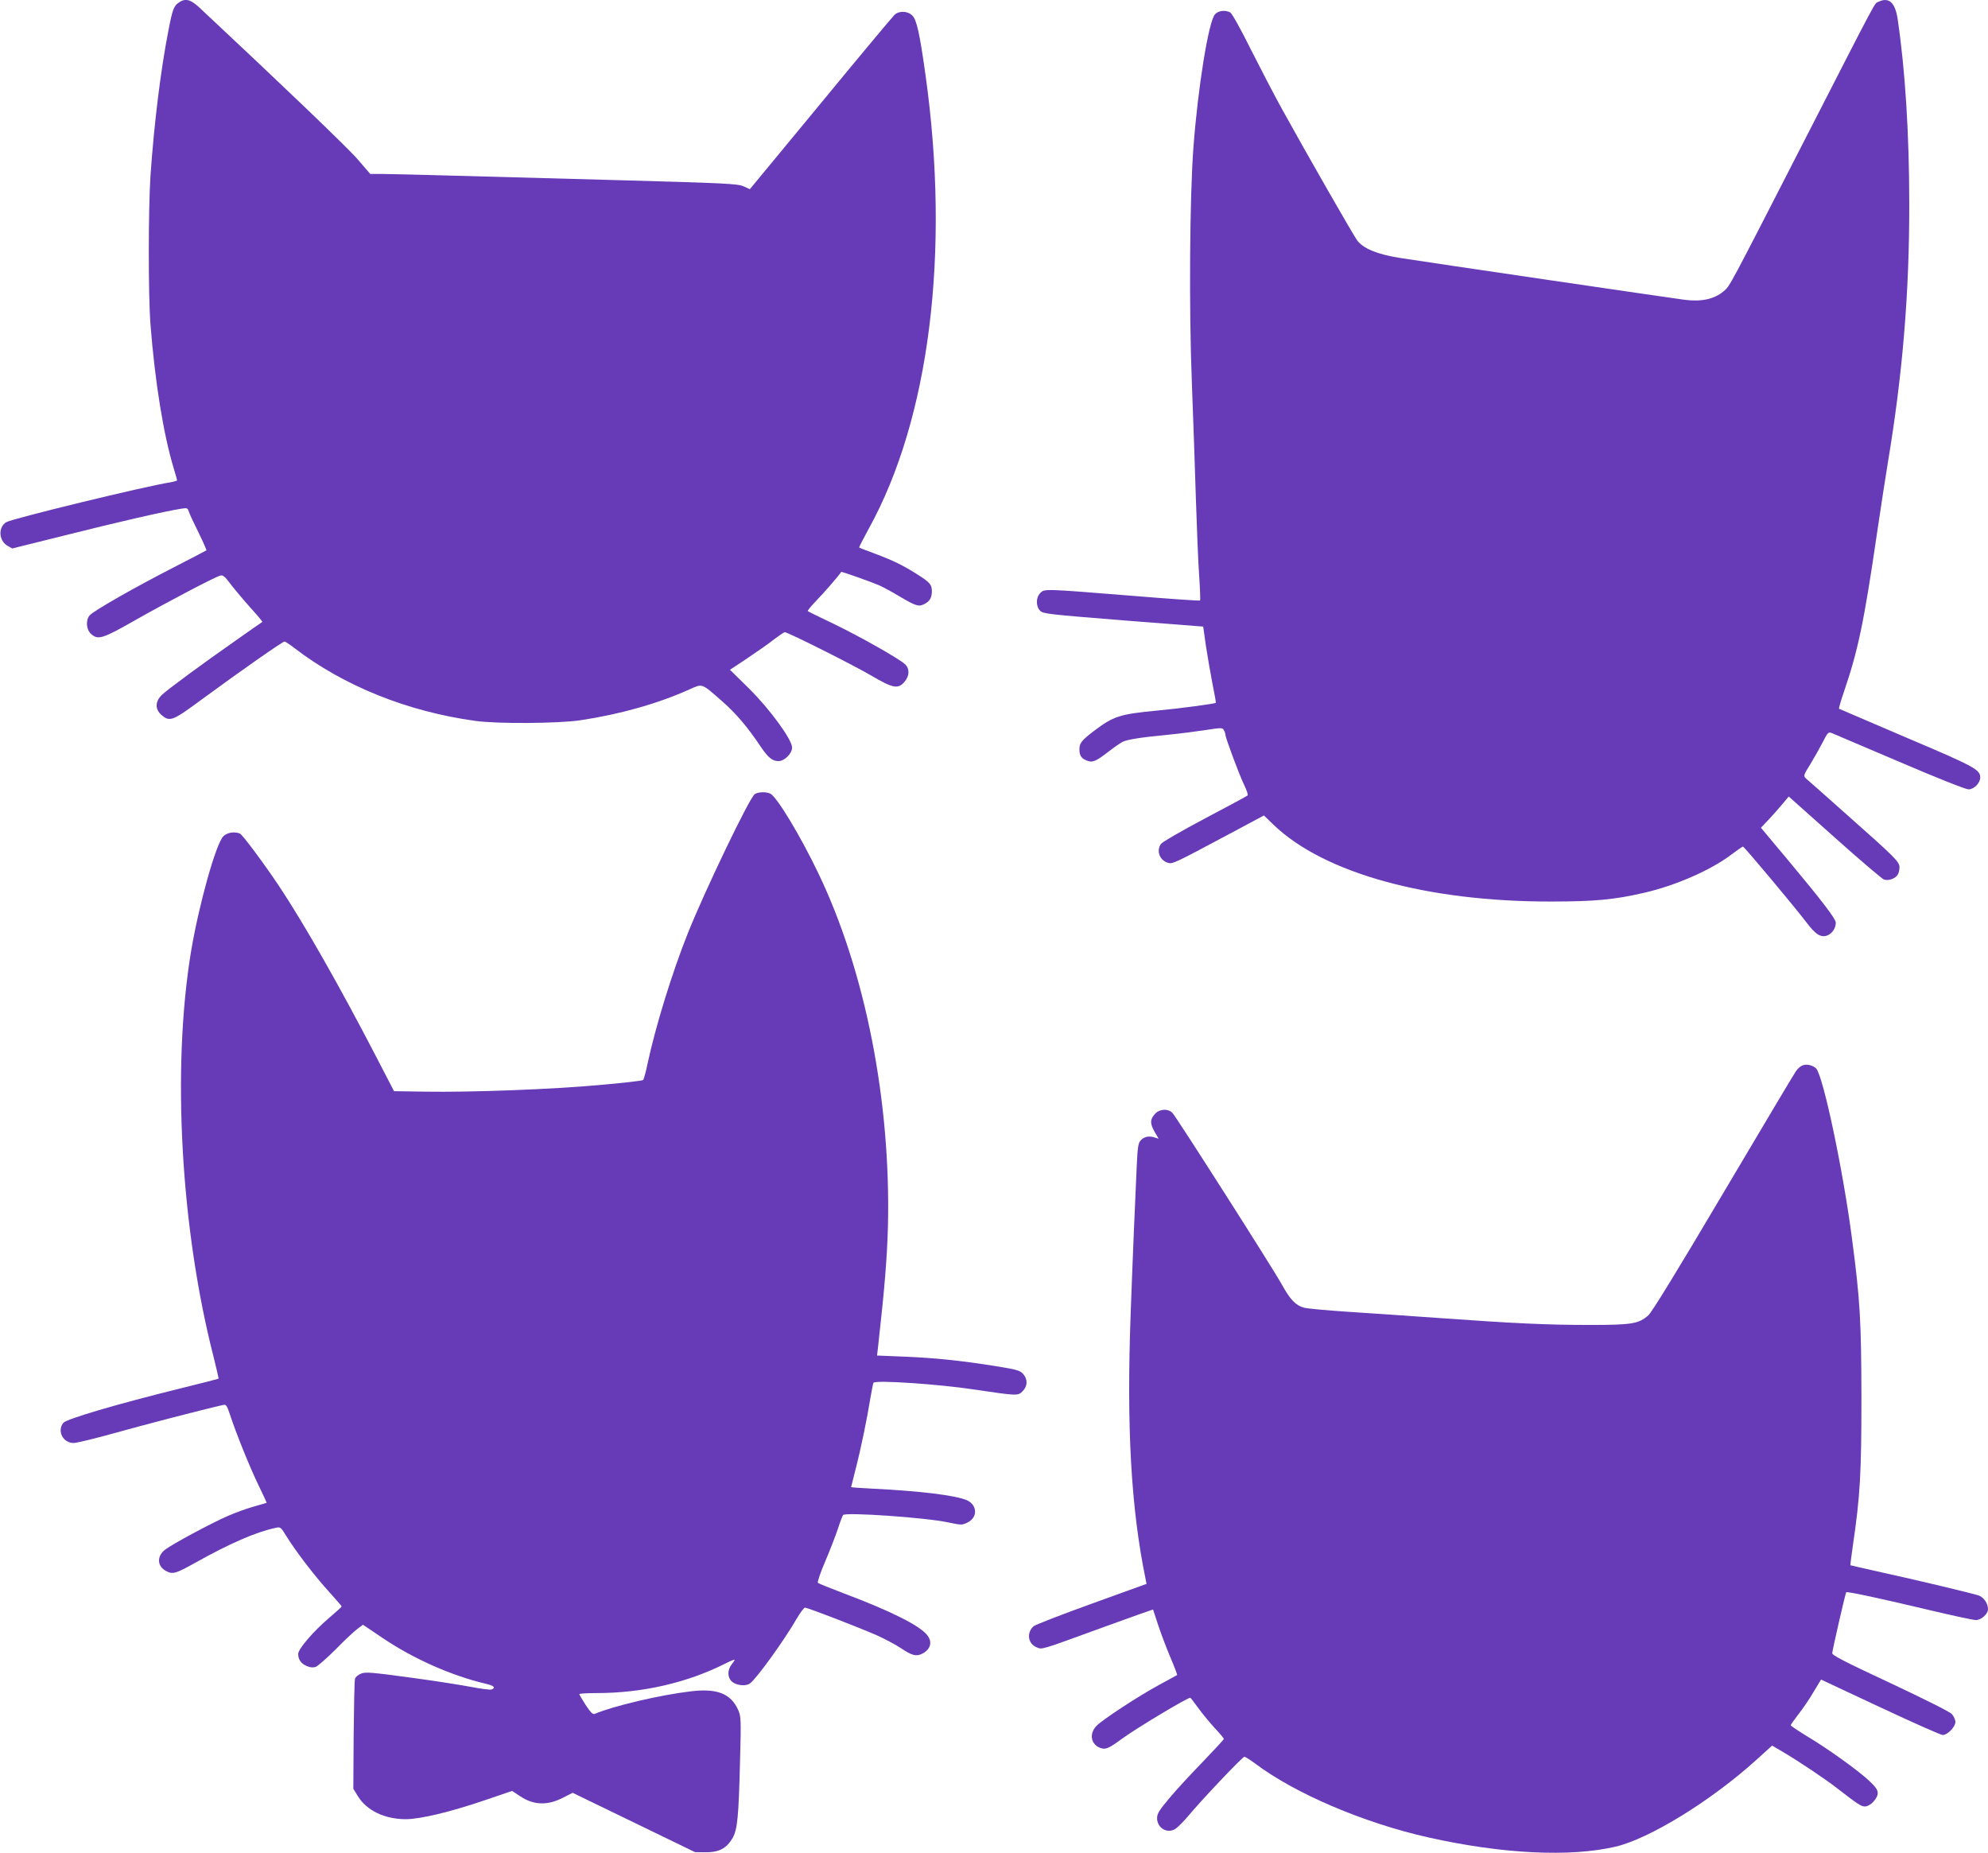 <?xml version="1.0" standalone="no"?>
<!DOCTYPE svg PUBLIC "-//W3C//DTD SVG 20010904//EN"
 "http://www.w3.org/TR/2001/REC-SVG-20010904/DTD/svg10.dtd">
<svg version="1.0" xmlns="http://www.w3.org/2000/svg"
 width="1280pt" height="1193pt" viewBox="0 0 1280 1193"
 preserveAspectRatio="xMidYMid meet">
<g transform="translate(0,1193) scale(0.1,-0.1)"
fill="#673ab7" stroke="none">
<path d="M1152 11914 c-33 -23 -41 -43 -67 -177 -50 -255 -93 -603 -116 -937
-14 -211 -15 -772 0 -960 29 -371 84 -711 151 -930 11 -36 20 -68 20 -72 0 -3
-19 -9 -42 -13 -162 -25 -1021 -234 -1058 -257 -53 -33 -48 -118 7 -151 l32
-18 358 89 c326 82 622 150 730 167 37 6 42 4 48 -17 4 -13 32 -74 63 -136 30
-61 53 -114 51 -115 -2 -2 -96 -51 -209 -109 -250 -128 -519 -281 -543 -310
-26 -31 -22 -90 8 -118 45 -42 73 -34 285 87 203 115 509 276 547 287 18 6 30
-4 69 -56 27 -35 84 -103 127 -151 44 -48 78 -89 76 -91 -2 -1 -74 -51 -159
-111 -222 -155 -450 -323 -487 -358 -45 -43 -46 -94 -2 -131 53 -45 70 -38
265 106 238 175 514 368 526 368 5 0 35 -20 66 -44 316 -242 725 -407 1162
-467 140 -20 536 -17 677 4 258 39 495 106 701 198 87 39 76 43 212 -76 89
-78 162 -164 248 -292 48 -71 75 -93 115 -93 38 0 87 49 87 87 0 51 -140 244
-277 380 l-123 121 113 75 c61 41 139 95 171 121 33 25 64 46 69 46 20 0 444
-213 556 -279 141 -83 174 -89 215 -40 32 38 34 82 4 112 -36 35 -296 182
-467 264 -86 41 -158 76 -160 79 -3 2 22 33 55 67 48 49 153 170 160 185 2 4
190 -63 244 -86 25 -11 88 -45 139 -76 99 -58 118 -64 154 -44 33 17 46 39 47
79 0 45 -10 58 -95 112 -94 59 -151 87 -270 132 -55 20 -101 38 -103 40 -2 2
26 56 62 122 391 708 525 1780 365 2920 -37 266 -57 355 -84 382 -30 31 -85
33 -115 6 -11 -10 -226 -267 -476 -571 l-456 -552 -42 19 c-37 16 -113 20
-801 39 -418 11 -913 25 -1100 30 -187 5 -376 10 -421 10 l-80 0 -80 93 c-63
74 -503 495 -1021 979 -56 52 -90 61 -131 32z"/>
<path d="M12094 11918 c-27 -13 9 54 -479 -898 -489 -954 -476 -930 -517 -965
-60 -51 -143 -69 -252 -55 -100 13 -1685 246 -1836 270 -143 23 -233 60 -272
113 -24 32 -329 564 -486 849 -45 81 -133 251 -197 377 -65 132 -123 235 -134
241 -33 17 -76 12 -98 -12 -41 -44 -110 -469 -139 -858 -24 -318 -29 -1039
-10 -1515 9 -225 20 -563 26 -750 6 -187 15 -409 21 -493 6 -85 8 -156 6 -158
-2 -3 -204 11 -447 31 -559 45 -555 45 -582 17 -29 -29 -29 -85 -1 -114 20
-20 54 -23 536 -62 l514 -40 17 -121 c10 -66 29 -176 42 -244 14 -67 24 -124
22 -126 -8 -6 -237 -37 -381 -50 -238 -23 -277 -35 -405 -132 -78 -60 -92 -77
-92 -117 0 -39 11 -57 44 -71 39 -17 59 -9 142 55 36 28 78 57 92 64 30 15
118 29 295 46 65 6 170 20 233 29 110 17 115 17 124 0 6 -10 10 -23 10 -29 0
-19 91 -264 121 -324 16 -33 26 -63 22 -67 -4 -4 -128 -71 -276 -149 -147 -78
-274 -151 -282 -163 -32 -46 -8 -108 49 -123 27 -6 47 3 382 182 l232 124 63
-61 c325 -311 988 -494 1784 -493 284 0 409 12 600 56 205 47 433 147 565 248
36 27 68 49 72 50 8 0 327 -381 408 -487 62 -82 95 -102 139 -84 29 13 51 47
51 81 0 24 -86 137 -303 397 l-179 214 54 57 c29 31 69 77 89 101 l36 43 294
-262 c161 -144 305 -266 318 -272 30 -11 77 6 91 33 6 10 10 30 10 46 0 35
-27 62 -350 348 -129 115 -243 216 -253 224 -16 16 -15 21 29 91 25 41 61 105
80 142 31 61 36 67 57 59 12 -5 209 -89 437 -186 247 -106 427 -177 445 -177
36 1 75 41 75 77 0 50 -36 70 -475 256 -236 101 -432 185 -434 186 -3 2 12 52
32 111 90 263 129 448 212 1017 25 171 57 375 70 455 95 570 139 1092 138
1670 0 443 -26 861 -75 1189 -16 106 -57 142 -124 109z"/>
<path d="M4859 6817 c-35 -26 -323 -626 -431 -897 -99 -248 -206 -593 -258
-835 -11 -55 -25 -104 -29 -108 -5 -5 -129 -19 -277 -32 -304 -28 -831 -48
-1128 -43 l-199 3 -114 220 c-240 463 -467 861 -626 1100 -101 151 -236 332
-253 339 -36 14 -82 6 -106 -18 -48 -49 -157 -438 -208 -742 -124 -752 -67
-1783 146 -2613 18 -74 33 -136 31 -137 -1 -1 -112 -30 -247 -63 -409 -101
-731 -196 -752 -221 -42 -52 -3 -130 66 -130 19 0 139 29 268 65 185 52 558
149 695 180 19 4 24 -3 44 -63 38 -117 128 -340 184 -455 30 -61 53 -112 52
-112 -1 -1 -38 -11 -82 -24 -44 -12 -121 -40 -171 -62 -103 -45 -353 -179
-400 -215 -56 -42 -53 -109 7 -139 41 -22 62 -15 179 50 230 129 398 202 526
229 29 7 33 4 68 -54 60 -97 178 -251 271 -354 47 -52 85 -96 85 -98 0 -3 -36
-36 -81 -74 -102 -87 -199 -200 -199 -232 0 -36 18 -62 55 -78 24 -10 41 -11
59 -5 13 6 71 56 128 113 56 58 119 116 139 131 l36 27 129 -87 c199 -134 444
-242 662 -293 52 -12 66 -25 37 -37 -9 -3 -66 4 -128 16 -62 12 -240 40 -396
61 -251 34 -289 37 -317 25 -18 -7 -35 -22 -38 -32 -4 -11 -7 -175 -9 -365
l-2 -344 30 -49 c57 -92 173 -147 309 -147 94 1 284 46 507 122 l176 60 52
-34 c87 -59 179 -61 279 -8 l59 30 394 -191 394 -191 70 -1 c85 0 132 25 171
90 32 56 40 133 49 506 7 260 6 279 -12 320 -47 106 -137 141 -307 120 -200
-24 -497 -94 -617 -145 -12 -5 -26 9 -58 57 -22 35 -41 66 -41 70 0 4 50 7
110 7 297 0 584 66 832 191 32 16 58 27 58 23 0 -3 -9 -17 -20 -31 -29 -37
-26 -87 6 -112 30 -23 90 -28 114 -8 45 35 220 278 299 415 23 39 47 72 54 72
18 0 359 -132 467 -180 52 -24 120 -60 151 -81 71 -48 99 -55 138 -35 53 28
66 75 31 119 -49 62 -232 154 -532 267 -90 34 -167 65 -172 70 -4 4 16 66 47
137 30 70 66 164 81 208 14 44 30 85 34 91 13 20 533 -16 676 -47 86 -18 91
-18 125 -1 69 33 64 116 -7 145 -78 31 -299 58 -604 73 -76 4 -138 8 -138 10
0 1 13 54 29 116 33 126 74 326 96 462 8 49 17 91 19 94 18 18 421 -9 651 -44
275 -41 279 -41 309 -11 33 33 34 77 4 111 -20 23 -41 29 -178 51 -226 36
-393 53 -589 61 l-174 7 7 61 c43 384 57 565 63 766 20 808 -145 1648 -449
2280 -115 240 -264 486 -307 510 -27 14 -82 12 -102 -3z"/>
<path d="M11604 5070 c-12 -4 -30 -21 -41 -37 -11 -15 -221 -368 -467 -783
-303 -512 -459 -766 -483 -788 -62 -55 -107 -62 -377 -62 -276 0 -489 10 -976
45 -190 13 -453 32 -585 40 -132 9 -257 20 -278 26 -54 14 -90 52 -143 148
-54 99 -678 1077 -705 1106 -29 30 -86 26 -115 -9 -30 -34 -30 -60 1 -114 l25
-43 -23 7 c-36 13 -68 7 -90 -15 -18 -18 -22 -38 -28 -168 -9 -188 -27 -613
-39 -948 -27 -734 2 -1254 96 -1711 l6 -31 -354 -128 c-194 -70 -361 -135
-372 -144 -48 -41 -38 -113 18 -136 37 -16 18 -21 430 129 176 64 320 115 320
114 1 -2 16 -48 34 -103 18 -55 54 -149 79 -208 25 -59 44 -109 42 -111 -2 -1
-56 -31 -119 -65 -139 -76 -356 -219 -399 -261 -53 -53 -36 -128 33 -146 29
-7 50 3 136 66 89 65 414 260 434 260 2 0 25 -30 51 -66 26 -36 74 -94 106
-129 32 -34 59 -66 59 -70 0 -4 -62 -71 -137 -149 -76 -78 -173 -183 -215
-234 -64 -76 -78 -99 -78 -127 0 -63 64 -102 117 -70 15 10 53 47 83 83 90
108 350 382 362 382 6 0 36 -19 66 -41 259 -196 705 -386 1122 -479 474 -106
909 -127 1201 -59 218 51 611 292 902 554 l107 97 73 -43 c100 -59 270 -173
342 -229 137 -106 158 -120 182 -120 34 0 83 51 83 86 0 21 -14 41 -57 81 -71
66 -261 203 -398 285 -57 35 -104 66 -105 71 0 4 22 35 49 70 27 34 71 98 97
143 l49 81 380 -178 c209 -98 390 -178 403 -179 31 0 82 52 82 84 0 14 -10 36
-22 50 -14 16 -169 93 -398 201 -294 137 -375 179 -373 192 2 24 85 387 90
392 5 7 235 -43 537 -115 148 -35 282 -64 298 -64 34 0 78 39 78 70 0 38 -28
78 -62 89 -51 16 -390 97 -618 147 -112 25 -205 46 -206 47 -1 1 6 58 16 127
47 319 55 465 55 950 -1 497 -8 626 -61 1028 -57 439 -186 1049 -231 1094 -23
21 -62 30 -89 18z"/>
</g>
</svg>
